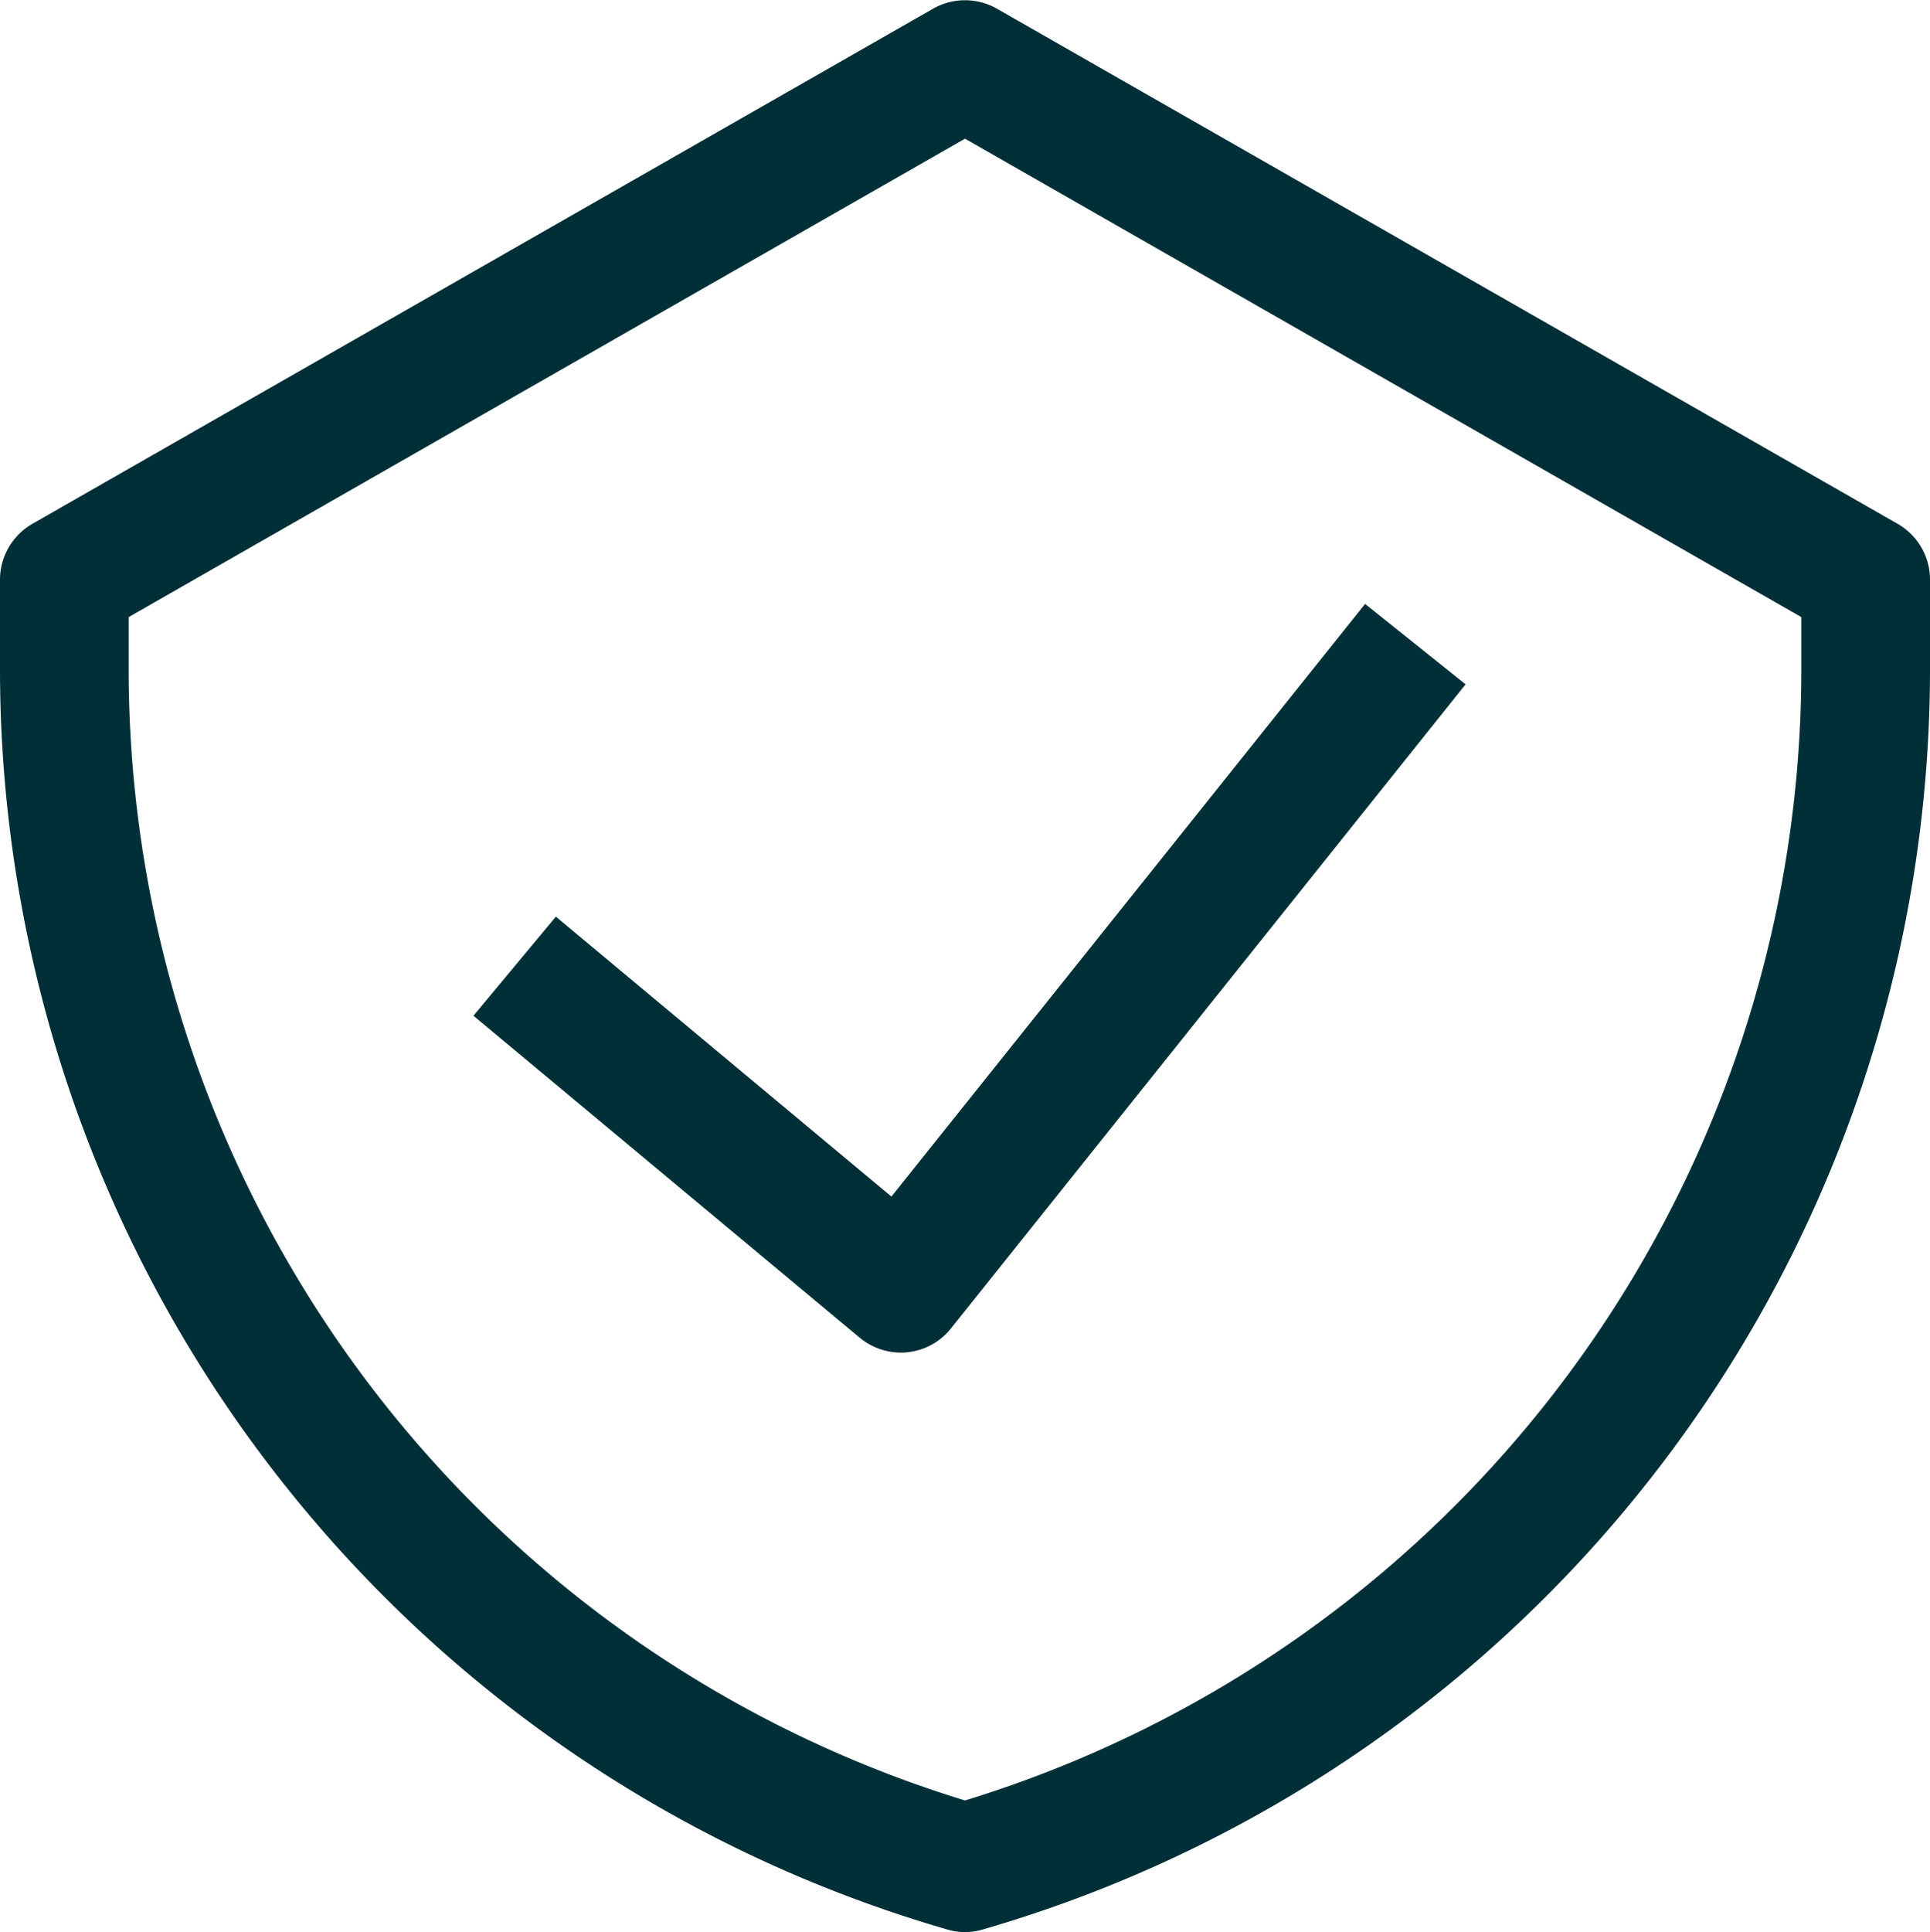 <?xml version="1.0" encoding="UTF-8"?>
<svg xmlns="http://www.w3.org/2000/svg" width="60" height="60.06" viewBox="0 0 60 60.06">
  <defs>
    <style>
      .cls-1 {
        fill: #002f38;
        fill-rule: evenodd;
      }
    </style>
  </defs>
  <path class="cls-1" d="M679.992,1822.22l-28-16.01a2.006,2.006,0,0,0-1.984,0l-28,16.01a2.008,2.008,0,0,0-1.008,1.74v2.88a40.792,40.792,0,0,0,29.451,39.07,1.924,1.924,0,0,0,1.1,0A40.79,40.79,0,0,0,681,1826.84v-2.88A2,2,0,0,0,679.992,1822.22ZM677,1826.84a36.78,36.78,0,0,1-26,35.06,36.778,36.778,0,0,1-26-35.06v-1.72l26-14.87,26,14.87v1.72Zm-38.719,7.59-2.562,3.08,12,10a2.014,2.014,0,0,0,1.281.47,1.354,1.354,0,0,0,.2-0.01,1.985,1.985,0,0,0,1.362-.74l16-20.02-3.124-2.5-14.725,18.42Z" transform="translate(-621 -1805.94)"/>
</svg>
